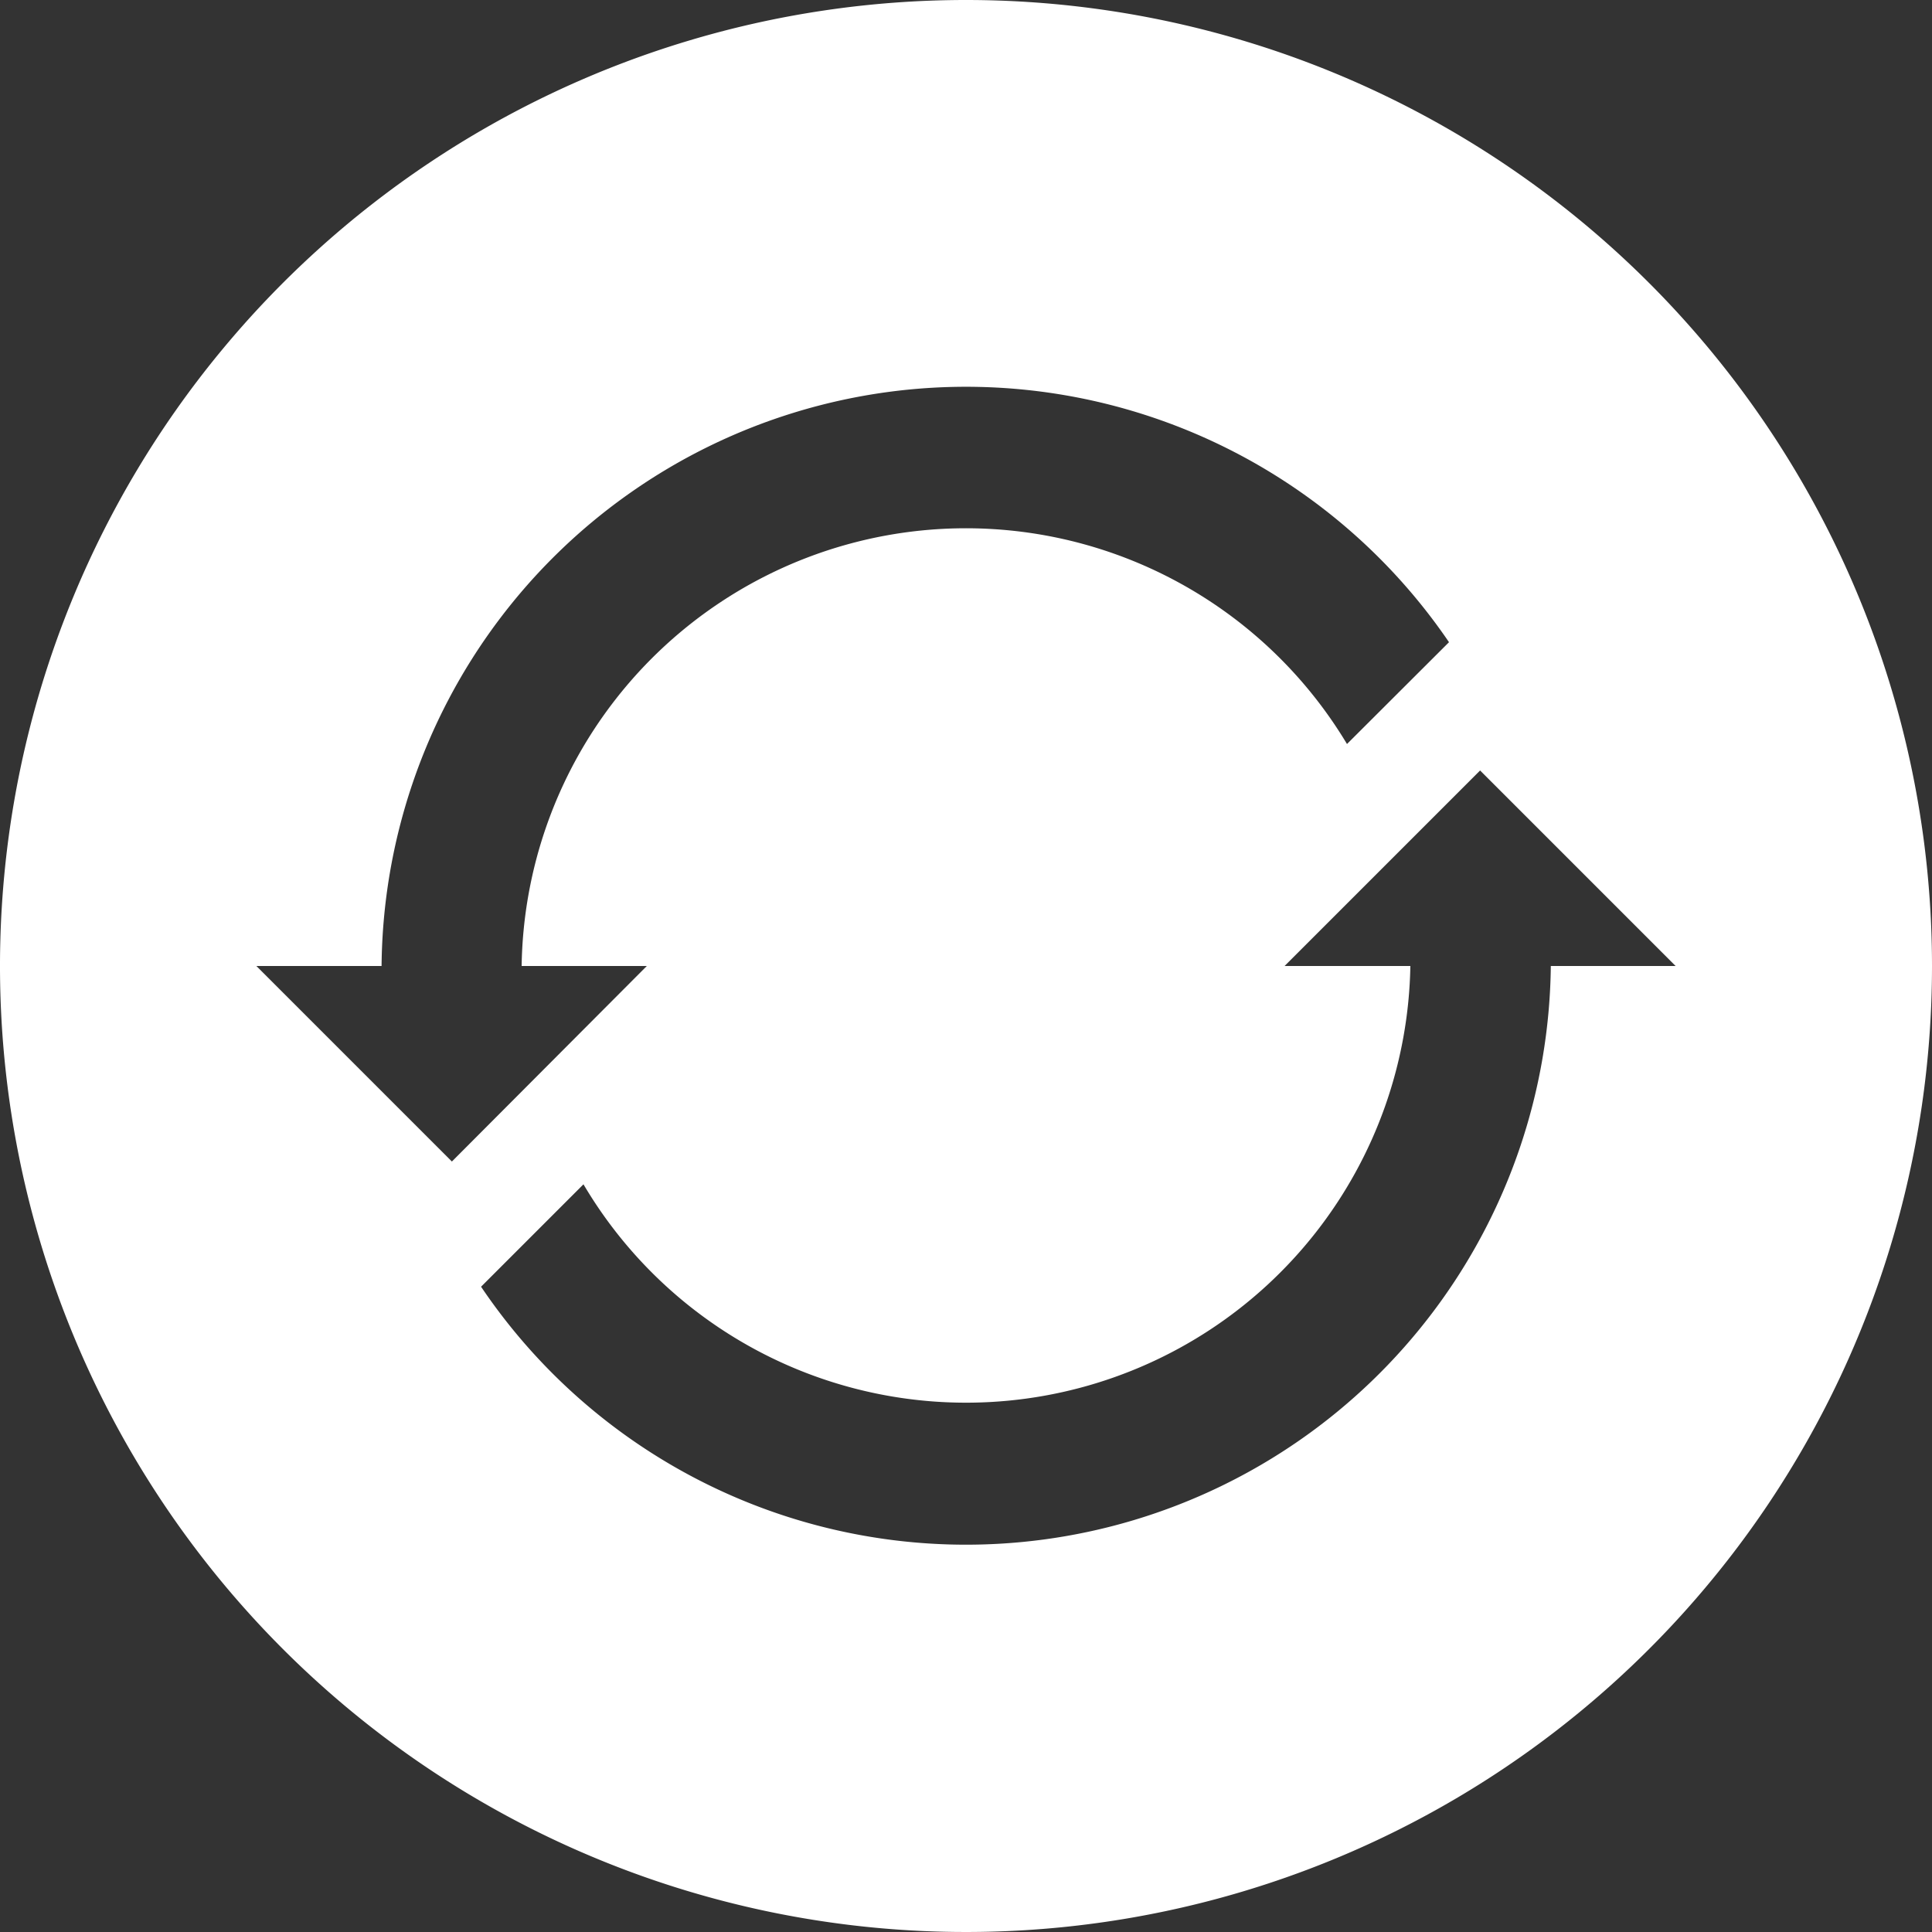 <svg xmlns="http://www.w3.org/2000/svg" viewBox="0 0 100 100"><rect x="0" y="0" width="100" height="100" fill="#333333" stroke="none"/><title>170713_Pantaenius_Icons_FINAL</title><g id="icon-12" data-name="icon"><path fill="#ffffff" d="M50,0a50,50,0,1,0,50,50A50,50,0,0,0,50,0ZM13.27,50l6.48,0h0A30.25,30.25,0,0,1,75,33.24l-5.28,5.27A23,23,0,0,0,27,50h6.48L23.39,60.12Zm67,0a30.27,30.27,0,0,1-55.37,16.6l5.3-5.3A23,23,0,0,0,73,50H66.49L76.61,39.88,86.73,50Z"/></g></svg>